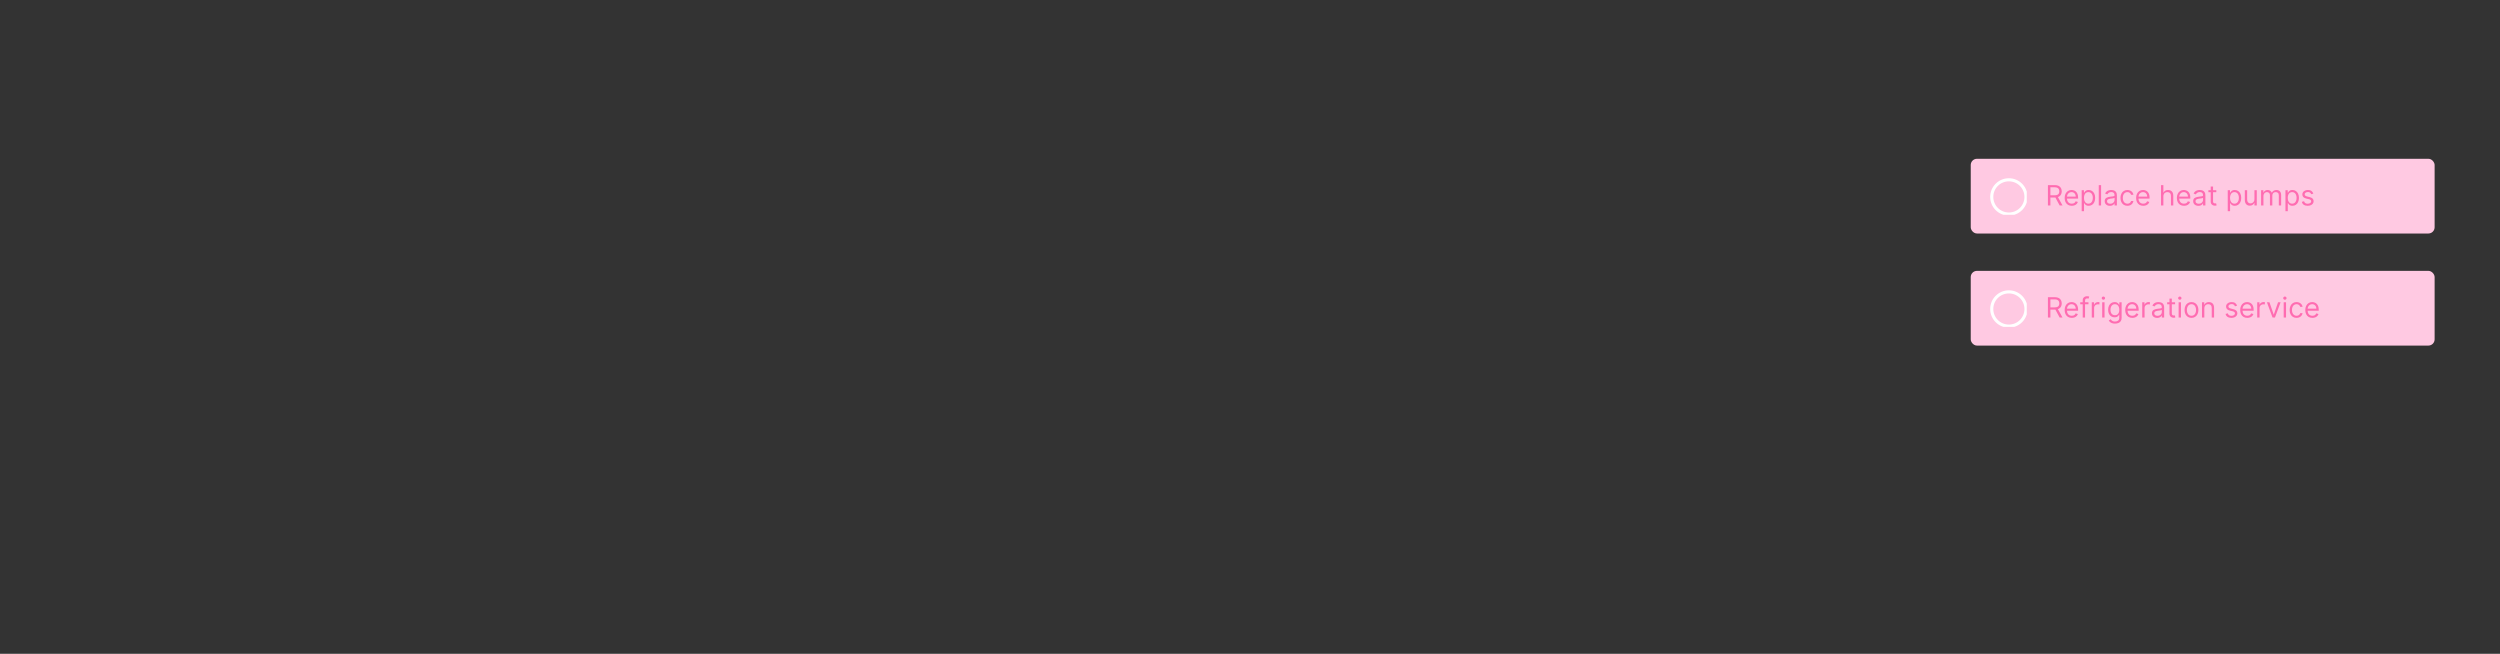 <svg xmlns="http://www.w3.org/2000/svg" fill="none" viewBox="0 0 803 210" height="210" width="803">
<rect x="0" y="0" width="803" height="210" fill="#333333" stroke="none"/>
<rect fill="#FFC9E2" rx="2" height="24" width="149" y="51" x="633"></rect>
<g clip-path="url(#clip0_352_3729)">
<path stroke-linecap="square" stroke-miterlimit="10" stroke="white" d="M645.25 68.75C648.288 68.75 650.75 66.288 650.75 63.25C650.75 60.212 648.288 57.75 645.25 57.75C642.212 57.75 639.75 60.212 639.75 63.25C639.75 66.288 642.212 68.75 645.25 68.75Z"></path>
</g>
<path fill="#FF6CB1" d="M657.793 66V59.455H660.004C660.516 59.455 660.935 59.542 661.263 59.717C661.592 59.889 661.835 60.127 661.992 60.429C662.15 60.732 662.229 61.076 662.229 61.462C662.229 61.847 662.15 62.189 661.992 62.488C661.835 62.786 661.593 63.02 661.267 63.191C660.941 63.359 660.524 63.443 660.017 63.443H658.227V62.727H659.991C660.341 62.727 660.622 62.676 660.835 62.574C661.05 62.472 661.206 62.327 661.302 62.139C661.4 61.95 661.449 61.724 661.449 61.462C661.449 61.2 661.4 60.971 661.302 60.775C661.204 60.578 661.047 60.427 660.832 60.321C660.617 60.212 660.332 60.158 659.979 60.158H658.585V66H657.793ZM660.874 63.06L662.484 66H661.564L659.979 63.06H660.874ZM665.453 66.102C664.98 66.102 664.572 65.998 664.229 65.789C663.888 65.578 663.625 65.284 663.439 64.907C663.256 64.528 663.164 64.087 663.164 63.584C663.164 63.081 663.256 62.638 663.439 62.254C663.625 61.869 663.882 61.568 664.213 61.353C664.545 61.136 664.933 61.027 665.376 61.027C665.632 61.027 665.884 61.07 666.133 61.155C666.383 61.24 666.61 61.379 666.814 61.57C667.019 61.76 667.182 62.011 667.303 62.325C667.425 62.638 667.485 63.023 667.485 63.481V63.801H663.701V63.149H666.718C666.718 62.872 666.663 62.625 666.552 62.408C666.443 62.19 666.288 62.019 666.085 61.893C665.885 61.767 665.649 61.705 665.376 61.705C665.076 61.705 664.816 61.779 664.596 61.928C664.379 62.075 664.212 62.267 664.094 62.504C663.977 62.74 663.919 62.994 663.919 63.264V63.699C663.919 64.07 663.983 64.384 664.11 64.642C664.24 64.897 664.42 65.092 664.65 65.227C664.881 65.359 665.148 65.425 665.453 65.425C665.651 65.425 665.83 65.397 665.99 65.342C666.152 65.284 666.291 65.199 666.408 65.086C666.525 64.971 666.616 64.828 666.68 64.658L667.409 64.862C667.332 65.109 667.203 65.327 667.022 65.514C666.841 65.7 666.617 65.844 666.351 65.949C666.084 66.051 665.785 66.102 665.453 66.102ZM668.633 67.841V61.091H669.361V61.871H669.451C669.506 61.785 669.583 61.677 669.681 61.545C669.781 61.41 669.924 61.291 670.109 61.187C670.297 61.08 670.55 61.027 670.87 61.027C671.283 61.027 671.648 61.13 671.963 61.337C672.278 61.544 672.524 61.837 672.701 62.216C672.878 62.595 672.967 63.043 672.967 63.558C672.967 64.078 672.878 64.529 672.701 64.91C672.524 65.289 672.279 65.584 671.966 65.792C671.653 65.999 671.292 66.102 670.883 66.102C670.567 66.102 670.315 66.05 670.125 65.946C669.936 65.839 669.79 65.719 669.687 65.585C669.585 65.448 669.506 65.335 669.451 65.246H669.387V67.841H668.633ZM669.374 63.545C669.374 63.916 669.429 64.243 669.537 64.527C669.646 64.808 669.805 65.028 670.013 65.188C670.222 65.346 670.478 65.425 670.78 65.425C671.096 65.425 671.359 65.342 671.57 65.175C671.783 65.007 671.943 64.781 672.049 64.498C672.158 64.212 672.212 63.895 672.212 63.545C672.212 63.2 672.159 62.889 672.052 62.612C671.948 62.333 671.789 62.113 671.576 61.951C671.365 61.787 671.1 61.705 670.78 61.705C670.474 61.705 670.216 61.782 670.007 61.938C669.798 62.091 669.641 62.306 669.534 62.584C669.427 62.858 669.374 63.179 669.374 63.545ZM674.871 59.455V66H674.117V59.455H674.871ZM677.697 66.115C677.386 66.115 677.104 66.056 676.85 65.939C676.597 65.82 676.396 65.648 676.246 65.425C676.097 65.199 676.023 64.926 676.023 64.606C676.023 64.325 676.078 64.097 676.189 63.923C676.3 63.746 676.448 63.607 676.633 63.507C676.819 63.407 677.023 63.332 677.247 63.283C677.473 63.232 677.7 63.192 677.928 63.162C678.226 63.124 678.468 63.095 678.653 63.076C678.841 63.054 678.977 63.019 679.062 62.97C679.15 62.921 679.193 62.836 679.193 62.715V62.689C679.193 62.374 679.107 62.129 678.934 61.954C678.764 61.779 678.505 61.692 678.158 61.692C677.798 61.692 677.515 61.771 677.311 61.928C677.106 62.086 676.962 62.254 676.879 62.433L676.163 62.178C676.291 61.879 676.462 61.647 676.675 61.481C676.89 61.312 677.124 61.195 677.378 61.129C677.634 61.061 677.885 61.027 678.132 61.027C678.29 61.027 678.471 61.046 678.675 61.084C678.882 61.121 679.081 61.196 679.273 61.311C679.467 61.426 679.628 61.6 679.756 61.832C679.884 62.065 679.947 62.376 679.947 62.766V66H679.193V65.335H679.155C679.104 65.442 679.018 65.556 678.899 65.677C678.78 65.799 678.621 65.902 678.423 65.987C678.225 66.072 677.983 66.115 677.697 66.115ZM677.812 65.438C678.111 65.438 678.362 65.379 678.567 65.262C678.773 65.144 678.929 64.993 679.033 64.808C679.14 64.623 679.193 64.428 679.193 64.223V63.533C679.161 63.571 679.091 63.606 678.982 63.638C678.876 63.668 678.752 63.695 678.612 63.718C678.473 63.739 678.338 63.758 678.206 63.776C678.076 63.791 677.97 63.803 677.889 63.814C677.693 63.84 677.51 63.881 677.339 63.939C677.171 63.994 677.035 64.078 676.93 64.191C676.828 64.302 676.777 64.453 676.777 64.645C676.777 64.907 676.874 65.105 677.068 65.239C677.264 65.371 677.512 65.438 677.812 65.438ZM683.318 66.102C682.858 66.102 682.462 65.994 682.13 65.776C681.797 65.559 681.541 65.26 681.362 64.878C681.184 64.497 681.094 64.061 681.094 63.571C681.094 63.072 681.186 62.633 681.369 62.251C681.554 61.867 681.812 61.568 682.142 61.353C682.475 61.136 682.862 61.027 683.306 61.027C683.651 61.027 683.962 61.091 684.239 61.219C684.516 61.347 684.743 61.526 684.92 61.756C685.097 61.986 685.206 62.254 685.249 62.561H684.495C684.437 62.337 684.309 62.139 684.111 61.967C683.915 61.792 683.651 61.705 683.318 61.705C683.024 61.705 682.767 61.781 682.545 61.935C682.326 62.086 682.154 62.3 682.03 62.577C681.909 62.852 681.848 63.175 681.848 63.545C681.848 63.925 681.908 64.255 682.027 64.536C682.149 64.817 682.319 65.036 682.539 65.191C682.76 65.347 683.02 65.425 683.318 65.425C683.514 65.425 683.692 65.391 683.852 65.322C684.012 65.254 684.147 65.156 684.258 65.028C684.369 64.901 684.448 64.747 684.495 64.568H685.249C685.206 64.858 685.101 65.119 684.932 65.351C684.766 65.581 684.546 65.765 684.271 65.901C683.998 66.035 683.681 66.102 683.318 66.102ZM688.41 66.102C687.937 66.102 687.529 65.998 687.186 65.789C686.845 65.578 686.582 65.284 686.396 64.907C686.213 64.528 686.121 64.087 686.121 63.584C686.121 63.081 686.213 62.638 686.396 62.254C686.582 61.869 686.839 61.568 687.17 61.353C687.502 61.136 687.89 61.027 688.333 61.027C688.589 61.027 688.841 61.07 689.09 61.155C689.34 61.24 689.567 61.379 689.771 61.57C689.976 61.76 690.139 62.011 690.26 62.325C690.382 62.638 690.442 63.023 690.442 63.481V63.801H686.658V63.149H689.675C689.675 62.872 689.62 62.625 689.509 62.408C689.4 62.19 689.245 62.019 689.043 61.893C688.842 61.767 688.606 61.705 688.333 61.705C688.033 61.705 687.773 61.779 687.553 61.928C687.336 62.075 687.169 62.267 687.051 62.504C686.934 62.74 686.876 62.994 686.876 63.264V63.699C686.876 64.07 686.94 64.384 687.067 64.642C687.197 64.897 687.377 65.092 687.608 65.227C687.838 65.359 688.105 65.425 688.41 65.425C688.608 65.425 688.787 65.397 688.947 65.342C689.109 65.284 689.248 65.199 689.365 65.086C689.483 64.971 689.573 64.828 689.637 64.658L690.366 64.862C690.289 65.109 690.16 65.327 689.979 65.514C689.798 65.7 689.574 65.844 689.308 65.949C689.041 66.051 688.742 66.102 688.41 66.102ZM694.875 63.047V66H694.121V59.455H694.875V61.858H694.939C695.054 61.604 695.227 61.403 695.457 61.254C695.689 61.103 695.998 61.027 696.384 61.027C696.718 61.027 697.011 61.094 697.263 61.228C697.514 61.36 697.709 61.564 697.848 61.839C697.988 62.111 698.059 62.459 698.059 62.881V66H697.304V62.932C697.304 62.542 697.203 62.24 697.001 62.027C696.8 61.812 696.522 61.705 696.166 61.705C695.919 61.705 695.698 61.757 695.502 61.861C695.308 61.966 695.154 62.118 695.041 62.318C694.931 62.519 694.875 62.761 694.875 63.047ZM701.497 66.102C701.024 66.102 700.616 65.998 700.273 65.789C699.932 65.578 699.669 65.284 699.483 64.907C699.3 64.528 699.208 64.087 699.208 63.584C699.208 63.081 699.3 62.638 699.483 62.254C699.669 61.869 699.926 61.568 700.257 61.353C700.589 61.136 700.977 61.027 701.42 61.027C701.676 61.027 701.928 61.07 702.177 61.155C702.427 61.24 702.654 61.379 702.858 61.57C703.063 61.76 703.226 62.011 703.347 62.325C703.469 62.638 703.529 63.023 703.529 63.481V63.801H699.745V63.149H702.762C702.762 62.872 702.707 62.625 702.596 62.408C702.487 62.19 702.332 62.019 702.129 61.893C701.929 61.767 701.693 61.705 701.42 61.705C701.119 61.705 700.86 61.779 700.64 61.928C700.423 62.075 700.256 62.267 700.138 62.504C700.021 62.74 699.963 62.994 699.963 63.264V63.699C699.963 64.07 700.026 64.384 700.154 64.642C700.284 64.897 700.464 65.092 700.694 65.227C700.925 65.359 701.192 65.425 701.497 65.425C701.695 65.425 701.874 65.397 702.034 65.342C702.195 65.284 702.335 65.199 702.452 65.086C702.569 64.971 702.66 64.828 702.724 64.658L703.453 64.862C703.376 65.109 703.247 65.327 703.066 65.514C702.885 65.7 702.661 65.844 702.395 65.949C702.128 66.051 701.829 66.102 701.497 66.102ZM706.121 66.115C705.81 66.115 705.528 66.056 705.274 65.939C705.021 65.82 704.819 65.648 704.67 65.425C704.521 65.199 704.447 64.926 704.447 64.606C704.447 64.325 704.502 64.097 704.613 63.923C704.724 63.746 704.872 63.607 705.057 63.507C705.242 63.407 705.447 63.332 705.671 63.283C705.896 63.232 706.123 63.192 706.351 63.162C706.65 63.124 706.892 63.095 707.077 63.076C707.264 63.054 707.401 63.019 707.486 62.97C707.573 62.921 707.617 62.836 707.617 62.715V62.689C707.617 62.374 707.531 62.129 707.358 61.954C707.188 61.779 706.929 61.692 706.581 61.692C706.221 61.692 705.939 61.771 705.735 61.928C705.53 62.086 705.386 62.254 705.303 62.433L704.587 62.178C704.715 61.879 704.885 61.647 705.099 61.481C705.314 61.312 705.548 61.195 705.802 61.129C706.057 61.061 706.309 61.027 706.556 61.027C706.714 61.027 706.895 61.046 707.099 61.084C707.306 61.121 707.505 61.196 707.697 61.311C707.891 61.426 708.052 61.6 708.18 61.832C708.307 62.065 708.371 62.376 708.371 62.766V66H707.617V65.335H707.579C707.528 65.442 707.442 65.556 707.323 65.677C707.204 65.799 707.045 65.902 706.847 65.987C706.649 66.072 706.407 66.115 706.121 66.115ZM706.236 65.438C706.535 65.438 706.786 65.379 706.991 65.262C707.197 65.144 707.353 64.993 707.457 64.808C707.564 64.623 707.617 64.428 707.617 64.223V63.533C707.585 63.571 707.515 63.606 707.406 63.638C707.3 63.668 707.176 63.695 707.035 63.718C706.897 63.739 706.762 63.758 706.629 63.776C706.499 63.791 706.394 63.803 706.313 63.814C706.117 63.84 705.934 63.881 705.763 63.939C705.595 63.994 705.459 64.078 705.354 64.191C705.252 64.302 705.201 64.453 705.201 64.645C705.201 64.907 705.298 65.105 705.492 65.239C705.688 65.371 705.936 65.438 706.236 65.438ZM711.883 61.091V61.73H709.339V61.091H711.883ZM710.08 59.915H710.835V64.594C710.835 64.807 710.866 64.967 710.927 65.073C710.991 65.178 711.072 65.248 711.17 65.284C711.27 65.318 711.376 65.335 711.487 65.335C711.57 65.335 711.638 65.331 711.691 65.322C711.744 65.312 711.787 65.303 711.819 65.297L711.972 65.974C711.921 65.994 711.85 66.013 711.758 66.032C711.667 66.053 711.551 66.064 711.41 66.064C711.197 66.064 710.988 66.018 710.783 65.927C710.581 65.835 710.413 65.695 710.278 65.508C710.146 65.32 710.08 65.084 710.08 64.798V59.915ZM715.549 67.841V61.091H716.277V61.871H716.367C716.422 61.785 716.499 61.677 716.597 61.545C716.697 61.41 716.84 61.291 717.025 61.187C717.213 61.08 717.466 61.027 717.786 61.027C718.199 61.027 718.564 61.13 718.879 61.337C719.194 61.544 719.44 61.837 719.617 62.216C719.794 62.595 719.883 63.043 719.883 63.558C719.883 64.078 719.794 64.529 719.617 64.91C719.44 65.289 719.195 65.584 718.882 65.792C718.569 65.999 718.208 66.102 717.799 66.102C717.483 66.102 717.231 66.05 717.041 65.946C716.852 65.839 716.706 65.719 716.603 65.585C716.501 65.448 716.422 65.335 716.367 65.246H716.303V67.841H715.549ZM716.29 63.545C716.29 63.916 716.345 64.243 716.453 64.527C716.562 64.808 716.721 65.028 716.929 65.188C717.138 65.346 717.394 65.425 717.696 65.425C718.012 65.425 718.275 65.342 718.486 65.175C718.699 65.007 718.859 64.781 718.965 64.498C719.074 64.212 719.128 63.895 719.128 63.545C719.128 63.2 719.075 62.889 718.968 62.612C718.864 62.333 718.705 62.113 718.492 61.951C718.281 61.787 718.016 61.705 717.696 61.705C717.39 61.705 717.132 61.782 716.923 61.938C716.714 62.091 716.557 62.306 716.45 62.584C716.343 62.858 716.29 63.179 716.29 63.545ZM724.127 63.993V61.091H724.881V66H724.127V65.169H724.076C723.961 65.418 723.782 65.63 723.539 65.805C723.296 65.978 722.989 66.064 722.618 66.064C722.312 66.064 722.039 65.997 721.8 65.863C721.562 65.726 721.374 65.522 721.238 65.249C721.101 64.974 721.033 64.628 721.033 64.21V61.091H721.787V64.159C721.787 64.517 721.888 64.803 722.088 65.016C722.29 65.229 722.548 65.335 722.861 65.335C723.049 65.335 723.239 65.287 723.433 65.191C723.629 65.096 723.793 64.948 723.926 64.75C724.06 64.552 724.127 64.3 724.127 63.993ZM726.263 66V61.091H726.991V61.858H727.055C727.157 61.596 727.323 61.392 727.551 61.248C727.779 61.1 728.052 61.027 728.372 61.027C728.696 61.027 728.965 61.1 729.181 61.248C729.398 61.392 729.567 61.596 729.689 61.858H729.74C729.866 61.604 730.054 61.403 730.306 61.254C730.557 61.103 730.858 61.027 731.21 61.027C731.649 61.027 732.008 61.164 732.287 61.439C732.566 61.712 732.706 62.137 732.706 62.715V66H731.952V62.715C731.952 62.352 731.852 62.093 731.654 61.938C731.456 61.782 731.223 61.705 730.954 61.705C730.609 61.705 730.342 61.809 730.152 62.018C729.963 62.224 729.868 62.486 729.868 62.804V66H729.101V62.638C729.101 62.359 729.01 62.134 728.829 61.963C728.648 61.791 728.415 61.705 728.129 61.705C727.933 61.705 727.75 61.757 727.579 61.861C727.411 61.966 727.275 62.11 727.17 62.296C727.068 62.479 727.017 62.691 727.017 62.932V66H726.263ZM734.085 67.841V61.091H734.814V61.871H734.903C734.958 61.785 735.035 61.677 735.133 61.545C735.233 61.41 735.376 61.291 735.561 61.187C735.749 61.08 736.002 61.027 736.322 61.027C736.735 61.027 737.1 61.13 737.415 61.337C737.73 61.544 737.977 61.837 738.153 62.216C738.33 62.595 738.419 63.043 738.419 63.558C738.419 64.078 738.33 64.529 738.153 64.91C737.977 65.289 737.732 65.584 737.418 65.792C737.105 65.999 736.744 66.102 736.335 66.102C736.02 66.102 735.767 66.05 735.577 65.946C735.388 65.839 735.242 65.719 735.14 65.585C735.037 65.448 734.958 65.335 734.903 65.246H734.839V67.841H734.085ZM734.826 63.545C734.826 63.916 734.881 64.243 734.989 64.527C735.098 64.808 735.257 65.028 735.466 65.188C735.674 65.346 735.93 65.425 736.233 65.425C736.548 65.425 736.811 65.342 737.022 65.175C737.235 65.007 737.395 64.781 737.501 64.498C737.61 64.212 737.664 63.895 737.664 63.545C737.664 63.2 737.611 62.889 737.505 62.612C737.4 62.333 737.241 62.113 737.028 61.951C736.817 61.787 736.552 61.705 736.233 61.705C735.926 61.705 735.668 61.782 735.459 61.938C735.25 62.091 735.093 62.306 734.986 62.584C734.88 62.858 734.826 63.179 734.826 63.545ZM743.047 62.19L742.369 62.382C742.326 62.269 742.263 62.159 742.18 62.053C742.099 61.944 741.989 61.855 741.848 61.784C741.707 61.714 741.527 61.679 741.308 61.679C741.007 61.679 740.757 61.748 740.557 61.887C740.359 62.023 740.26 62.197 740.26 62.408C740.26 62.595 740.328 62.743 740.464 62.852C740.6 62.961 740.814 63.051 741.103 63.124L741.832 63.303C742.271 63.409 742.598 63.572 742.813 63.791C743.028 64.009 743.136 64.289 743.136 64.632C743.136 64.913 743.055 65.165 742.893 65.386C742.733 65.608 742.51 65.783 742.222 65.91C741.934 66.038 741.6 66.102 741.218 66.102C740.718 66.102 740.303 65.994 739.975 65.776C739.647 65.559 739.439 65.242 739.352 64.824L740.068 64.645C740.136 64.909 740.265 65.107 740.455 65.239C740.646 65.371 740.897 65.438 741.206 65.438C741.557 65.438 741.836 65.363 742.043 65.214C742.252 65.062 742.356 64.881 742.356 64.671C742.356 64.5 742.297 64.357 742.177 64.242C742.058 64.125 741.875 64.038 741.627 63.98L740.809 63.788C740.36 63.682 740.029 63.517 739.819 63.293C739.61 63.067 739.505 62.785 739.505 62.446C739.505 62.169 739.583 61.924 739.739 61.711C739.896 61.498 740.11 61.331 740.381 61.209C740.654 61.088 740.963 61.027 741.308 61.027C741.794 61.027 742.175 61.133 742.452 61.347C742.731 61.56 742.929 61.841 743.047 62.19Z"></path>
<rect fill="#FFC9E2" rx="2" height="24" width="149" y="87" x="633"></rect>
<g clip-path="url(#clip1_352_3729)">
<path stroke-linecap="square" stroke-miterlimit="10" stroke="white" d="M645.25 104.75C648.288 104.75 650.75 102.288 650.75 99.25C650.75 96.212 648.288 93.75 645.25 93.75C642.212 93.75 639.75 96.212 639.75 99.25C639.75 102.288 642.212 104.75 645.25 104.75Z"></path>
</g>
<path fill="#FF6CB1" d="M657.793 102V95.454H660.004C660.516 95.454 660.935 95.542 661.263 95.717C661.592 95.889 661.835 96.127 661.992 96.429C662.15 96.732 662.229 97.076 662.229 97.462C662.229 97.847 662.15 98.189 661.992 98.488C661.835 98.786 661.593 99.02 661.267 99.191C660.941 99.359 660.524 99.443 660.017 99.443H658.227V98.727H659.991C660.341 98.727 660.622 98.676 660.835 98.574C661.05 98.472 661.206 98.327 661.302 98.139C661.4 97.95 661.449 97.724 661.449 97.462C661.449 97.2 661.4 96.971 661.302 96.775C661.204 96.579 661.047 96.427 660.832 96.321C660.617 96.212 660.332 96.158 659.979 96.158H658.585V102H657.793ZM660.874 99.06L662.484 102H661.564L659.979 99.06H660.874ZM665.453 102.102C664.98 102.102 664.572 101.998 664.229 101.789C663.888 101.578 663.625 101.284 663.439 100.907C663.256 100.528 663.164 100.087 663.164 99.584C663.164 99.081 663.256 98.638 663.439 98.254C663.625 97.869 663.882 97.568 664.213 97.353C664.545 97.136 664.933 97.027 665.376 97.027C665.632 97.027 665.884 97.07 666.133 97.155C666.383 97.24 666.61 97.379 666.814 97.57C667.019 97.76 667.182 98.011 667.303 98.325C667.425 98.638 667.485 99.023 667.485 99.481V99.801H663.701V99.149H666.718C666.718 98.872 666.663 98.625 666.552 98.408C666.443 98.19 666.288 98.019 666.085 97.893C665.885 97.767 665.649 97.704 665.376 97.704C665.076 97.704 664.816 97.779 664.596 97.928C664.379 98.075 664.212 98.267 664.094 98.504C663.977 98.74 663.919 98.994 663.919 99.264V99.699C663.919 100.07 663.983 100.384 664.11 100.642C664.24 100.897 664.42 101.092 664.65 101.227C664.881 101.359 665.148 101.425 665.453 101.425C665.651 101.425 665.83 101.397 665.99 101.342C666.152 101.284 666.291 101.199 666.408 101.086C666.525 100.971 666.616 100.828 666.68 100.658L667.409 100.862C667.332 101.109 667.203 101.327 667.022 101.514C666.841 101.7 666.617 101.844 666.351 101.949C666.084 102.051 665.785 102.102 665.453 102.102ZM670.819 97.091V97.73H668.172V97.091H670.819ZM668.965 102V96.413C668.965 96.132 669.031 95.898 669.163 95.71C669.295 95.523 669.467 95.382 669.678 95.288C669.889 95.195 670.111 95.148 670.346 95.148C670.531 95.148 670.682 95.163 670.8 95.192C670.917 95.222 671.004 95.25 671.062 95.276L670.844 95.928C670.806 95.915 670.753 95.899 670.685 95.88C670.619 95.86 670.531 95.851 670.422 95.851C670.173 95.851 669.993 95.914 669.882 96.039C669.774 96.165 669.719 96.349 669.719 96.592V102H668.965ZM671.876 102V97.091H672.605V97.832H672.656C672.745 97.59 672.907 97.392 673.142 97.241C673.376 97.09 673.64 97.014 673.934 97.014C673.99 97.014 674.059 97.015 674.142 97.017C674.225 97.019 674.288 97.023 674.33 97.027V97.794C674.305 97.788 674.246 97.778 674.155 97.765C674.065 97.75 673.97 97.743 673.87 97.743C673.632 97.743 673.419 97.793 673.231 97.893C673.046 97.991 672.899 98.127 672.79 98.302C672.683 98.475 672.63 98.672 672.63 98.894V102H671.876ZM675.225 102V97.091H675.979V102H675.225ZM675.608 96.273C675.461 96.273 675.334 96.223 675.228 96.123C675.123 96.022 675.071 95.902 675.071 95.761C675.071 95.621 675.123 95.5 675.228 95.4C675.334 95.3 675.461 95.25 675.608 95.25C675.755 95.25 675.881 95.3 675.985 95.4C676.092 95.5 676.145 95.621 676.145 95.761C676.145 95.902 676.092 96.022 675.985 96.123C675.881 96.223 675.755 96.273 675.608 96.273ZM679.342 103.943C678.977 103.943 678.664 103.896 678.402 103.803C678.14 103.711 677.922 103.589 677.747 103.438C677.574 103.289 677.437 103.129 677.335 102.959L677.936 102.537C678.004 102.626 678.09 102.729 678.194 102.844C678.299 102.961 678.442 103.062 678.623 103.147C678.806 103.235 679.046 103.278 679.342 103.278C679.738 103.278 680.065 103.183 680.323 102.991C680.581 102.799 680.71 102.499 680.71 102.089V101.092H680.646C680.59 101.182 680.512 101.293 680.409 101.425C680.309 101.555 680.164 101.671 679.975 101.773C679.787 101.873 679.534 101.923 679.214 101.923C678.818 101.923 678.462 101.83 678.146 101.642C677.833 101.455 677.585 101.182 677.402 100.824C677.221 100.466 677.13 100.031 677.13 99.52C677.13 99.017 677.219 98.579 677.395 98.206C677.572 97.831 677.818 97.541 678.134 97.337C678.449 97.13 678.813 97.027 679.227 97.027C679.546 97.027 679.8 97.08 679.987 97.187C680.177 97.291 680.322 97.41 680.422 97.545C680.524 97.677 680.603 97.785 680.659 97.871H680.735V97.091H681.464V102.141C681.464 102.562 681.368 102.906 681.176 103.17C680.987 103.436 680.731 103.631 680.409 103.755C680.09 103.88 679.734 103.943 679.342 103.943ZM679.316 101.246C679.619 101.246 679.874 101.176 680.083 101.038C680.292 100.9 680.451 100.7 680.559 100.44C680.668 100.18 680.722 99.869 680.722 99.507C680.722 99.153 680.669 98.841 680.563 98.571C680.456 98.3 680.298 98.088 680.09 97.935C679.881 97.781 679.623 97.704 679.316 97.704C678.997 97.704 678.73 97.785 678.517 97.947C678.306 98.109 678.148 98.327 678.041 98.599C677.937 98.872 677.884 99.175 677.884 99.507C677.884 99.848 677.938 100.15 678.044 100.412C678.153 100.672 678.313 100.876 678.524 101.025C678.737 101.172 679.001 101.246 679.316 101.246ZM684.903 102.102C684.43 102.102 684.022 101.998 683.679 101.789C683.338 101.578 683.075 101.284 682.889 100.907C682.706 100.528 682.615 100.087 682.615 99.584C682.615 99.081 682.706 98.638 682.889 98.254C683.075 97.869 683.333 97.568 683.663 97.353C683.995 97.136 684.383 97.027 684.826 97.027C685.082 97.027 685.334 97.07 685.584 97.155C685.833 97.24 686.06 97.379 686.264 97.57C686.469 97.76 686.632 98.011 686.753 98.325C686.875 98.638 686.936 99.023 686.936 99.481V99.801H683.151V99.149H686.169C686.169 98.872 686.113 98.625 686.002 98.408C685.894 98.19 685.738 98.019 685.536 97.893C685.335 97.767 685.099 97.704 684.826 97.704C684.526 97.704 684.266 97.779 684.046 97.928C683.829 98.075 683.662 98.267 683.545 98.504C683.427 98.74 683.369 98.994 683.369 99.264V99.699C683.369 100.07 683.433 100.384 683.561 100.642C683.691 100.897 683.871 101.092 684.101 101.227C684.331 101.359 684.598 101.425 684.903 101.425C685.101 101.425 685.28 101.397 685.44 101.342C685.602 101.284 685.741 101.199 685.858 101.086C685.976 100.971 686.066 100.828 686.13 100.658L686.859 100.862C686.782 101.109 686.653 101.327 686.472 101.514C686.291 101.7 686.067 101.844 685.801 101.949C685.535 102.051 685.235 102.102 684.903 102.102ZM688.083 102V97.091H688.812V97.832H688.863C688.952 97.59 689.114 97.392 689.349 97.241C689.583 97.09 689.847 97.014 690.141 97.014C690.197 97.014 690.266 97.015 690.349 97.017C690.432 97.019 690.495 97.023 690.537 97.027V97.794C690.512 97.788 690.453 97.778 690.362 97.765C690.272 97.75 690.177 97.743 690.077 97.743C689.839 97.743 689.626 97.793 689.438 97.893C689.253 97.991 689.106 98.127 688.997 98.302C688.89 98.475 688.837 98.672 688.837 98.894V102H688.083ZM692.876 102.115C692.565 102.115 692.283 102.056 692.029 101.939C691.776 101.82 691.574 101.648 691.425 101.425C691.276 101.199 691.201 100.926 691.201 100.607C691.201 100.325 691.257 100.097 691.368 99.923C691.478 99.746 691.627 99.607 691.812 99.507C691.997 99.407 692.202 99.332 692.426 99.283C692.651 99.232 692.878 99.192 693.106 99.162C693.405 99.124 693.646 99.095 693.832 99.076C694.019 99.054 694.156 99.019 694.241 98.97C694.328 98.921 694.372 98.836 694.372 98.715V98.689C694.372 98.374 694.286 98.129 694.113 97.954C693.943 97.779 693.684 97.692 693.336 97.692C692.976 97.692 692.694 97.771 692.489 97.928C692.285 98.086 692.141 98.254 692.058 98.433L691.342 98.178C691.47 97.879 691.64 97.647 691.853 97.481C692.069 97.312 692.303 97.195 692.557 97.129C692.812 97.061 693.064 97.027 693.311 97.027C693.468 97.027 693.65 97.046 693.854 97.085C694.061 97.121 694.26 97.196 694.452 97.311C694.646 97.427 694.807 97.6 694.934 97.832C695.062 98.065 695.126 98.376 695.126 98.766V102H694.372V101.335H694.334C694.282 101.442 694.197 101.556 694.078 101.677C693.959 101.799 693.8 101.902 693.602 101.987C693.403 102.072 693.162 102.115 692.876 102.115ZM692.991 101.438C693.29 101.438 693.541 101.379 693.745 101.262C693.952 101.145 694.108 100.993 694.212 100.808C694.319 100.623 694.372 100.428 694.372 100.223V99.533C694.34 99.571 694.27 99.606 694.161 99.638C694.054 99.668 693.931 99.695 693.79 99.718C693.652 99.739 693.516 99.758 693.384 99.776C693.254 99.79 693.149 99.803 693.068 99.814C692.872 99.84 692.689 99.881 692.518 99.939C692.35 99.994 692.214 100.078 692.109 100.191C692.007 100.302 691.956 100.453 691.956 100.645C691.956 100.907 692.053 101.105 692.247 101.239C692.443 101.371 692.691 101.438 692.991 101.438ZM698.638 97.091V97.73H696.094V97.091H698.638ZM696.835 95.915H697.589V100.594C697.589 100.807 697.62 100.967 697.682 101.073C697.746 101.178 697.827 101.248 697.925 101.284C698.025 101.318 698.131 101.335 698.241 101.335C698.325 101.335 698.393 101.331 698.446 101.322C698.499 101.312 698.542 101.303 698.574 101.297L698.727 101.974C698.676 101.994 698.605 102.013 698.513 102.032C698.422 102.053 698.305 102.064 698.165 102.064C697.952 102.064 697.743 102.018 697.538 101.926C697.336 101.835 697.168 101.695 697.033 101.508C696.901 101.32 696.835 101.084 696.835 100.798V95.915ZM699.772 102V97.091H700.527V102H699.772ZM700.156 96.273C700.009 96.273 699.882 96.223 699.776 96.123C699.671 96.022 699.619 95.902 699.619 95.761C699.619 95.621 699.671 95.5 699.776 95.4C699.882 95.3 700.009 95.25 700.156 95.25C700.303 95.25 700.429 95.3 700.533 95.4C700.64 95.5 700.693 95.621 700.693 95.761C700.693 95.902 700.64 96.022 700.533 96.123C700.429 96.223 700.303 96.273 700.156 96.273ZM703.902 102.102C703.459 102.102 703.07 101.997 702.736 101.786C702.403 101.575 702.144 101.28 701.956 100.901C701.771 100.521 701.678 100.078 701.678 99.571C701.678 99.06 701.771 98.613 701.956 98.232C702.144 97.85 702.403 97.554 702.736 97.343C703.07 97.132 703.459 97.027 703.902 97.027C704.346 97.027 704.733 97.132 705.066 97.343C705.4 97.554 705.66 97.85 705.846 98.232C706.033 98.613 706.127 99.06 706.127 99.571C706.127 100.078 706.033 100.521 705.846 100.901C705.66 101.28 705.4 101.575 705.066 101.786C704.733 101.997 704.346 102.102 703.902 102.102ZM703.902 101.425C704.239 101.425 704.516 101.338 704.733 101.166C704.951 100.993 705.112 100.766 705.216 100.485C705.32 100.204 705.373 99.899 705.373 99.571C705.373 99.243 705.32 98.937 705.216 98.654C705.112 98.37 704.951 98.141 704.733 97.967C704.516 97.792 704.239 97.704 703.902 97.704C703.566 97.704 703.289 97.792 703.071 97.967C702.854 98.141 702.693 98.37 702.589 98.654C702.484 98.937 702.432 99.243 702.432 99.571C702.432 99.899 702.484 100.204 702.589 100.485C702.693 100.766 702.854 100.993 703.071 101.166C703.289 101.338 703.566 101.425 703.902 101.425ZM708.032 99.047V102H707.278V97.091H708.007V97.858H708.071C708.186 97.609 708.361 97.408 708.595 97.257C708.829 97.104 709.132 97.027 709.503 97.027C709.835 97.027 710.126 97.095 710.375 97.231C710.624 97.366 710.818 97.57 710.957 97.845C711.095 98.118 711.165 98.463 711.165 98.881V102H710.41V98.932C710.41 98.546 710.31 98.246 710.11 98.031C709.91 97.813 709.635 97.704 709.285 97.704C709.045 97.704 708.829 97.757 708.64 97.861C708.452 97.966 708.304 98.118 708.195 98.318C708.087 98.519 708.032 98.761 708.032 99.047ZM718.551 98.19L717.874 98.382C717.831 98.269 717.768 98.159 717.685 98.053C717.604 97.944 717.494 97.855 717.353 97.784C717.212 97.714 717.032 97.679 716.813 97.679C716.512 97.679 716.262 97.748 716.062 97.887C715.864 98.023 715.764 98.197 715.764 98.408C715.764 98.595 715.833 98.743 715.969 98.852C716.105 98.961 716.318 99.051 716.608 99.124L717.337 99.303C717.776 99.409 718.103 99.572 718.318 99.791C718.533 100.009 718.641 100.289 718.641 100.632C718.641 100.913 718.56 101.165 718.398 101.386C718.238 101.608 718.014 101.783 717.727 101.911C717.439 102.038 717.105 102.102 716.723 102.102C716.223 102.102 715.808 101.994 715.48 101.776C715.152 101.559 714.944 101.241 714.857 100.824L715.573 100.645C715.641 100.909 715.77 101.107 715.959 101.239C716.151 101.371 716.402 101.438 716.71 101.438C717.062 101.438 717.341 101.363 717.548 101.214C717.757 101.062 717.861 100.881 717.861 100.67C717.861 100.5 717.801 100.357 717.682 100.242C717.563 100.125 717.38 100.038 717.132 99.98L716.314 99.788C715.865 99.682 715.534 99.517 715.323 99.293C715.115 99.067 715.01 98.785 715.01 98.446C715.01 98.169 715.088 97.924 715.244 97.711C715.401 97.498 715.615 97.331 715.886 97.209C716.159 97.088 716.468 97.027 716.813 97.027C717.299 97.027 717.68 97.133 717.957 97.347C718.236 97.56 718.434 97.841 718.551 98.19ZM721.835 102.102C721.362 102.102 720.953 101.998 720.61 101.789C720.27 101.578 720.006 101.284 719.821 100.907C719.638 100.528 719.546 100.087 719.546 99.584C719.546 99.081 719.638 98.638 719.821 98.254C720.006 97.869 720.264 97.568 720.594 97.353C720.927 97.136 721.315 97.027 721.758 97.027C722.013 97.027 722.266 97.07 722.515 97.155C722.765 97.24 722.991 97.379 723.196 97.57C723.401 97.76 723.564 98.011 723.685 98.325C723.806 98.638 723.867 99.023 723.867 99.481V99.801H720.083V99.149H723.1C723.1 98.872 723.045 98.625 722.934 98.408C722.825 98.19 722.67 98.019 722.467 97.893C722.267 97.767 722.031 97.704 721.758 97.704C721.457 97.704 721.197 97.779 720.978 97.928C720.761 98.075 720.593 98.267 720.476 98.504C720.359 98.74 720.3 98.994 720.3 99.264V99.699C720.3 100.07 720.364 100.384 720.492 100.642C720.622 100.897 720.802 101.092 721.032 101.227C721.262 101.359 721.53 101.425 721.835 101.425C722.033 101.425 722.212 101.397 722.371 101.342C722.533 101.284 722.673 101.199 722.79 101.086C722.907 100.971 722.998 100.828 723.062 100.658L723.79 100.862C723.714 101.109 723.585 101.327 723.404 101.514C723.223 101.7 722.999 101.844 722.733 101.949C722.466 102.051 722.167 102.102 721.835 102.102ZM725.015 102V97.091H725.743V97.832H725.794C725.884 97.59 726.046 97.392 726.28 97.241C726.515 97.09 726.779 97.014 727.073 97.014C727.128 97.014 727.197 97.015 727.281 97.017C727.364 97.019 727.426 97.023 727.469 97.027V97.794C727.444 97.788 727.385 97.778 727.293 97.765C727.204 97.75 727.109 97.743 727.009 97.743C726.77 97.743 726.557 97.793 726.37 97.893C726.184 97.991 726.037 98.127 725.929 98.302C725.822 98.475 725.769 98.672 725.769 98.894V102H725.015ZM732.527 97.091L730.711 102H729.944L728.129 97.091H728.947L730.302 101.003H730.354L731.709 97.091H732.527ZM733.522 102V97.091H734.277V102H733.522ZM733.906 96.273C733.759 96.273 733.632 96.223 733.526 96.123C733.421 96.022 733.369 95.902 733.369 95.761C733.369 95.621 733.421 95.5 733.526 95.4C733.632 95.3 733.759 95.25 733.906 95.25C734.053 95.25 734.179 95.3 734.283 95.4C734.39 95.5 734.443 95.621 734.443 95.761C734.443 95.902 734.39 96.022 734.283 96.123C734.179 96.223 734.053 96.273 733.906 96.273ZM737.652 102.102C737.192 102.102 736.796 101.994 736.464 101.776C736.131 101.559 735.875 101.26 735.696 100.878C735.517 100.497 735.428 100.061 735.428 99.571C735.428 99.072 735.52 98.632 735.703 98.251C735.888 97.868 736.146 97.568 736.476 97.353C736.809 97.136 737.196 97.027 737.64 97.027C737.985 97.027 738.296 97.091 738.573 97.219C738.85 97.347 739.077 97.526 739.254 97.756C739.43 97.986 739.54 98.254 739.583 98.561H738.829C738.771 98.337 738.643 98.139 738.445 97.967C738.249 97.792 737.985 97.704 737.652 97.704C737.358 97.704 737.101 97.781 736.879 97.935C736.66 98.086 736.488 98.3 736.364 98.577C736.243 98.852 736.182 99.175 736.182 99.546C736.182 99.925 736.242 100.255 736.361 100.536C736.483 100.817 736.653 101.036 736.873 101.191C737.094 101.347 737.354 101.425 737.652 101.425C737.848 101.425 738.026 101.391 738.186 101.322C738.346 101.254 738.481 101.156 738.592 101.028C738.703 100.901 738.782 100.747 738.829 100.568H739.583C739.54 100.858 739.435 101.119 739.266 101.351C739.1 101.581 738.88 101.765 738.605 101.901C738.332 102.035 738.015 102.102 737.652 102.102ZM742.744 102.102C742.271 102.102 741.863 101.998 741.52 101.789C741.179 101.578 740.916 101.284 740.73 100.907C740.547 100.528 740.455 100.087 740.455 99.584C740.455 99.081 740.547 98.638 740.73 98.254C740.916 97.869 741.173 97.568 741.504 97.353C741.836 97.136 742.224 97.027 742.667 97.027C742.923 97.027 743.175 97.07 743.424 97.155C743.674 97.24 743.901 97.379 744.105 97.57C744.31 97.76 744.473 98.011 744.594 98.325C744.716 98.638 744.776 99.023 744.776 99.481V99.801H740.992V99.149H744.009C744.009 98.872 743.954 98.625 743.843 98.408C743.734 98.19 743.579 98.019 743.377 97.893C743.176 97.767 742.94 97.704 742.667 97.704C742.367 97.704 742.107 97.779 741.887 97.928C741.67 98.075 741.503 98.267 741.385 98.504C741.268 98.74 741.21 98.994 741.21 99.264V99.699C741.21 100.07 741.274 100.384 741.401 100.642C741.531 100.897 741.711 101.092 741.941 101.227C742.172 101.359 742.439 101.425 742.744 101.425C742.942 101.425 743.121 101.397 743.281 101.342C743.443 101.284 743.582 101.199 743.699 101.086C743.816 100.971 743.907 100.828 743.971 100.658L744.7 100.862C744.623 101.109 744.494 101.327 744.313 101.514C744.132 101.7 743.908 101.844 743.642 101.949C743.375 102.051 743.076 102.102 742.744 102.102Z"></path>
<defs>
<clipPath id="clip0_352_3729">
<rect transform="translate(639 57)" fill="white" height="12" width="12"></rect>
</clipPath>
<clipPath id="clip1_352_3729">
<rect transform="translate(639 93)" fill="white" height="12" width="12"></rect>
</clipPath>
</defs>
</svg>
